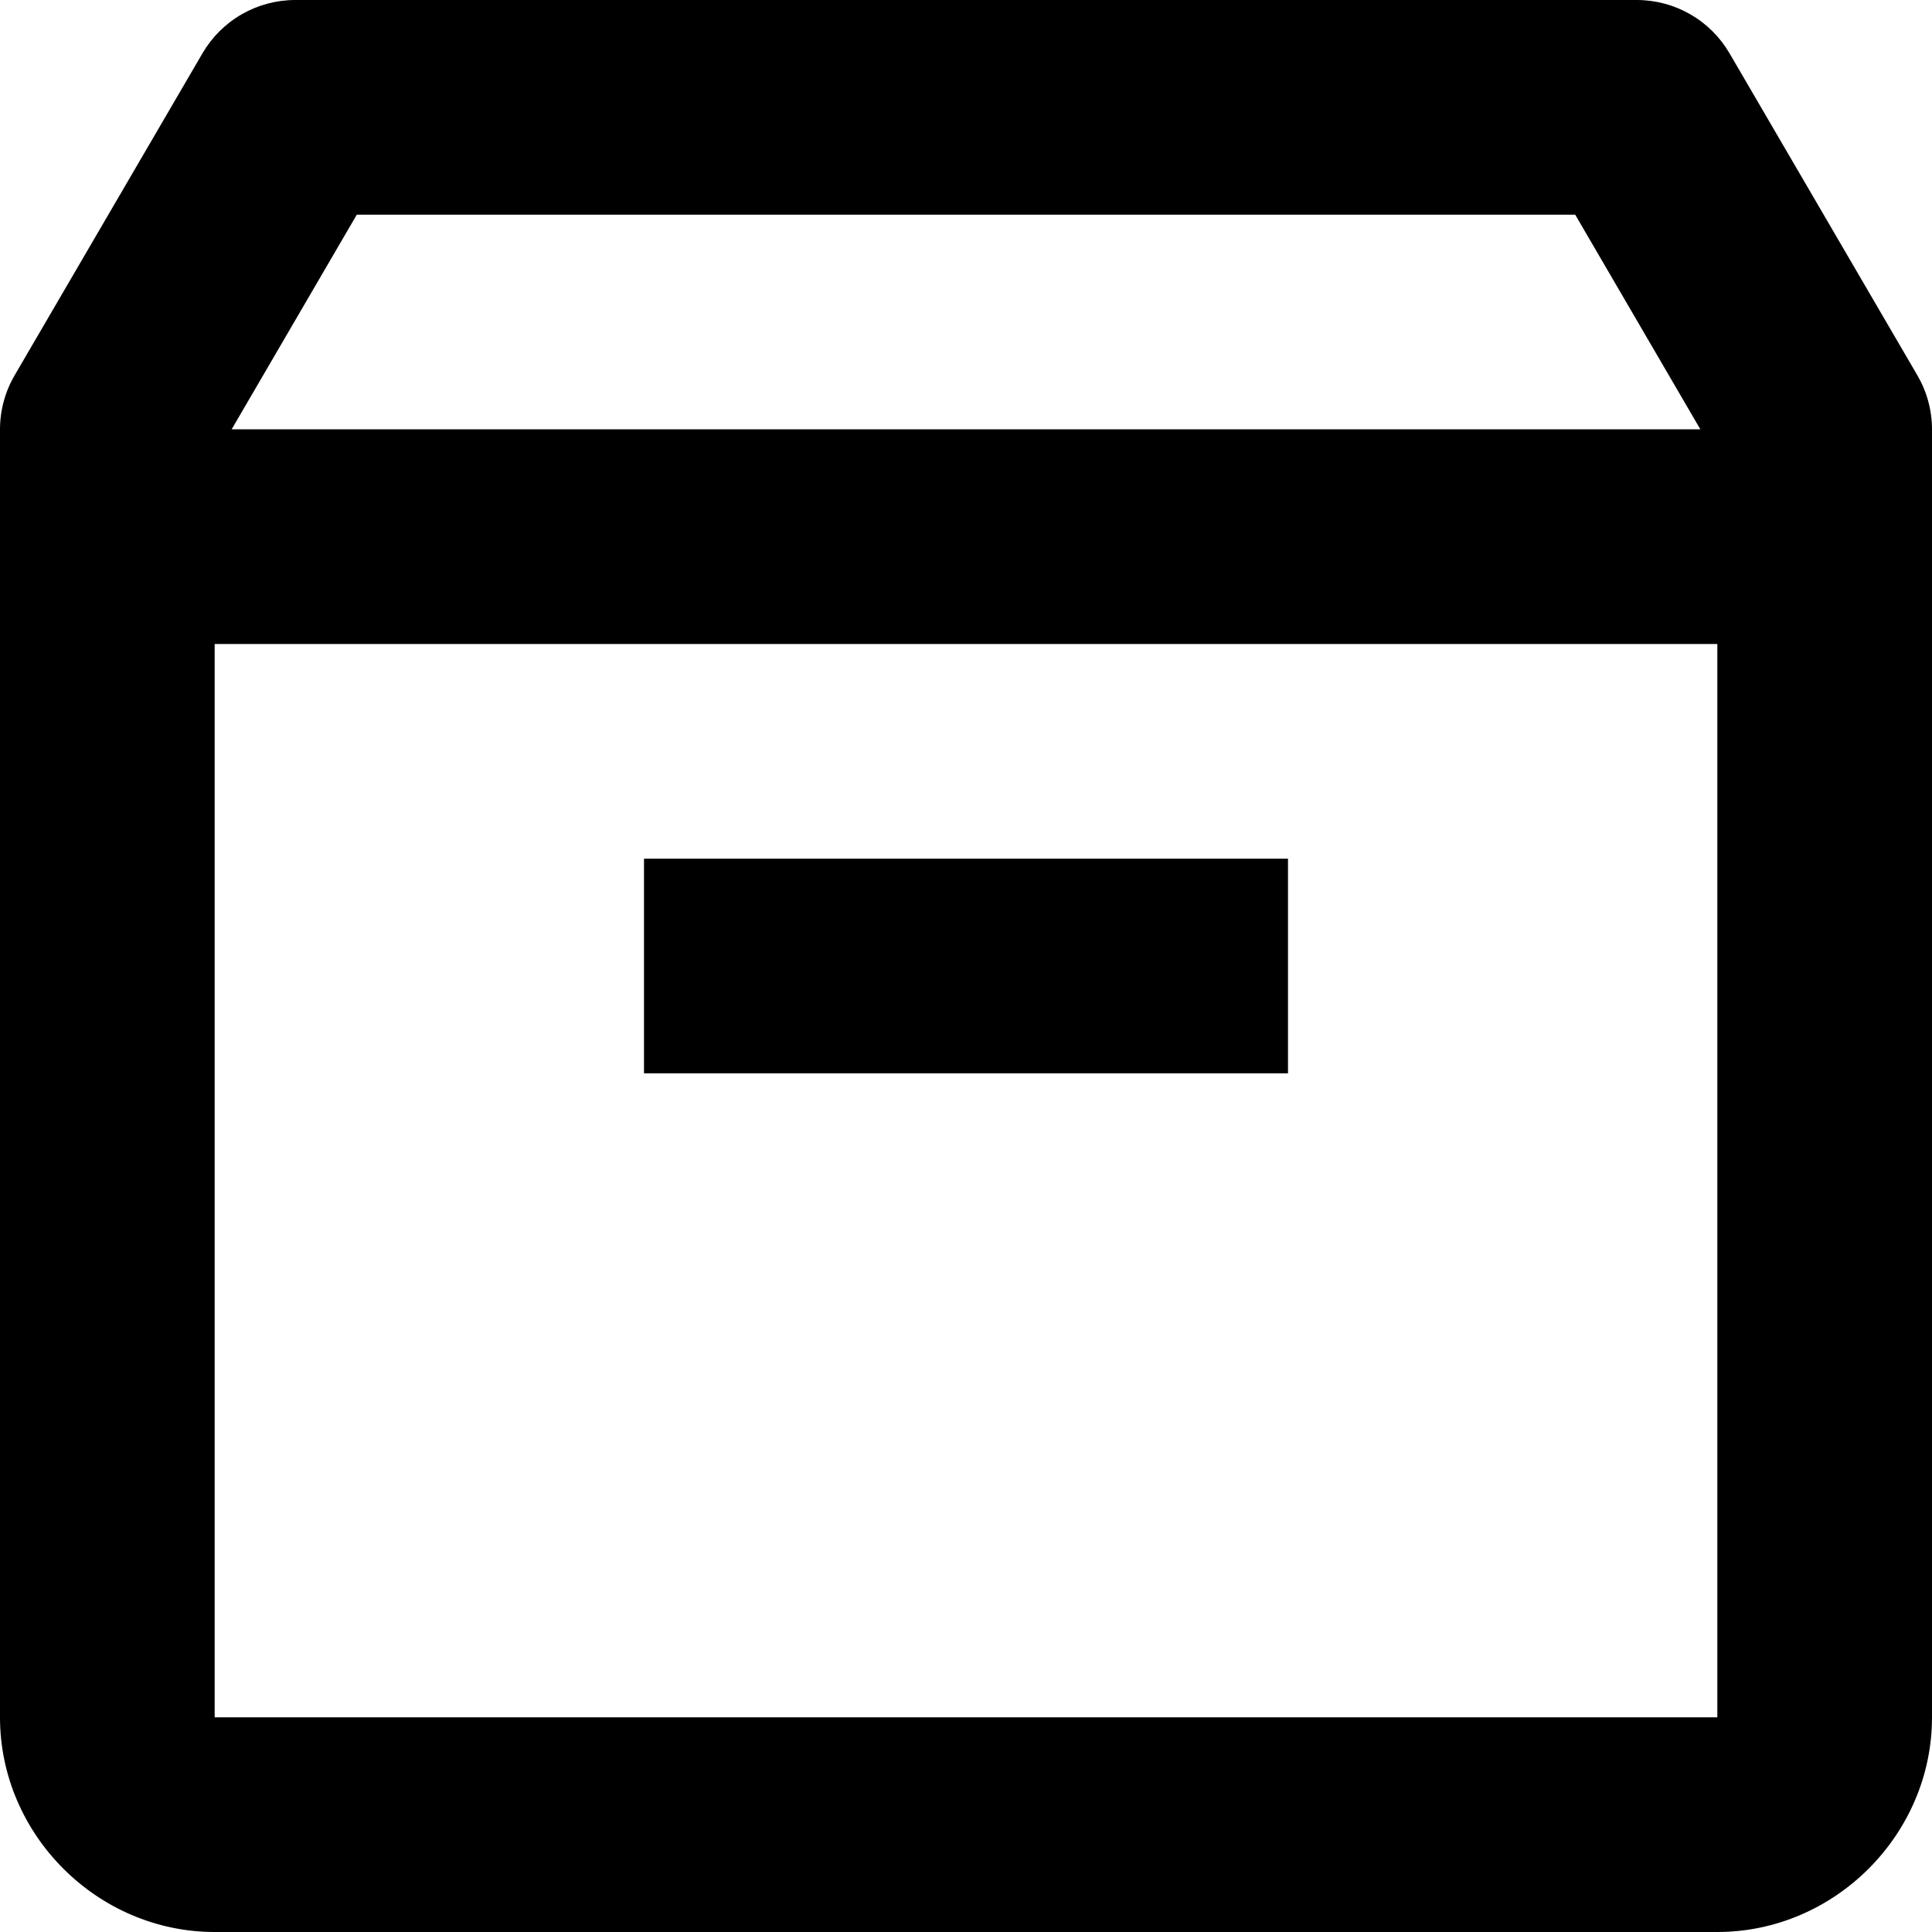<svg version="1.0" preserveAspectRatio="xMidYMid meet" height="1600" viewBox="0 0 1200 1200" zoomAndPan="magnify" width="1600" xmlns:xlink="http://www.w3.org/1999/xlink" xmlns="http://www.w3.org/2000/svg"><path fill-rule="nonzero" fill-opacity="1" d="M 183.332 0 C 180.434 0 177.547 0.191 174.672 0.57 C 171.801 0.949 168.961 1.512 166.16 2.258 C 163.359 3.008 160.621 3.934 157.938 5.039 C 155.258 6.145 152.664 7.422 150.148 8.867 C 147.637 10.309 145.227 11.91 142.922 13.672 C 140.617 15.43 138.438 17.328 136.379 19.371 C 134.324 21.418 132.406 23.586 130.633 25.879 C 128.859 28.172 127.242 30.57 125.781 33.074 L 9.113 233.074 C 6.137 238.168 3.871 243.566 2.328 249.266 C 0.781 254.961 0.004 260.762 0 266.668 L 0 1066.668 C 0 1139.539 60.461 1200 133.332 1200 L 1066.668 1200 C 1139.539 1200 1200 1139.539 1200 1066.668 L 1200 266.668 C 1199.996 260.762 1199.219 254.961 1197.672 249.266 C 1196.129 243.566 1193.863 238.168 1190.887 233.074 L 1074.219 33.074 C 1072.758 30.57 1071.141 28.172 1069.367 25.879 C 1067.594 23.586 1065.676 21.418 1063.621 19.371 C 1061.562 17.328 1059.383 15.43 1057.078 13.672 C 1054.773 11.91 1052.363 10.309 1049.852 8.867 C 1047.336 7.422 1044.742 6.145 1042.062 5.039 C 1039.379 3.934 1036.641 3.008 1033.84 2.258 C 1031.039 1.512 1028.199 0.949 1025.328 0.57 C 1022.453 0.191 1019.566 0 1016.668 0 Z M 221.613 133.332 L 978.387 133.332 L 1056.121 266.668 L 143.879 266.668 Z M 133.332 400 L 1066.668 400 L 1066.668 1066.668 L 133.332 1066.668 Z M 400 533.332 L 400 666.668 L 800 666.668 L 800 533.332 Z M 400 533.332" fill="#000000"></path></svg>